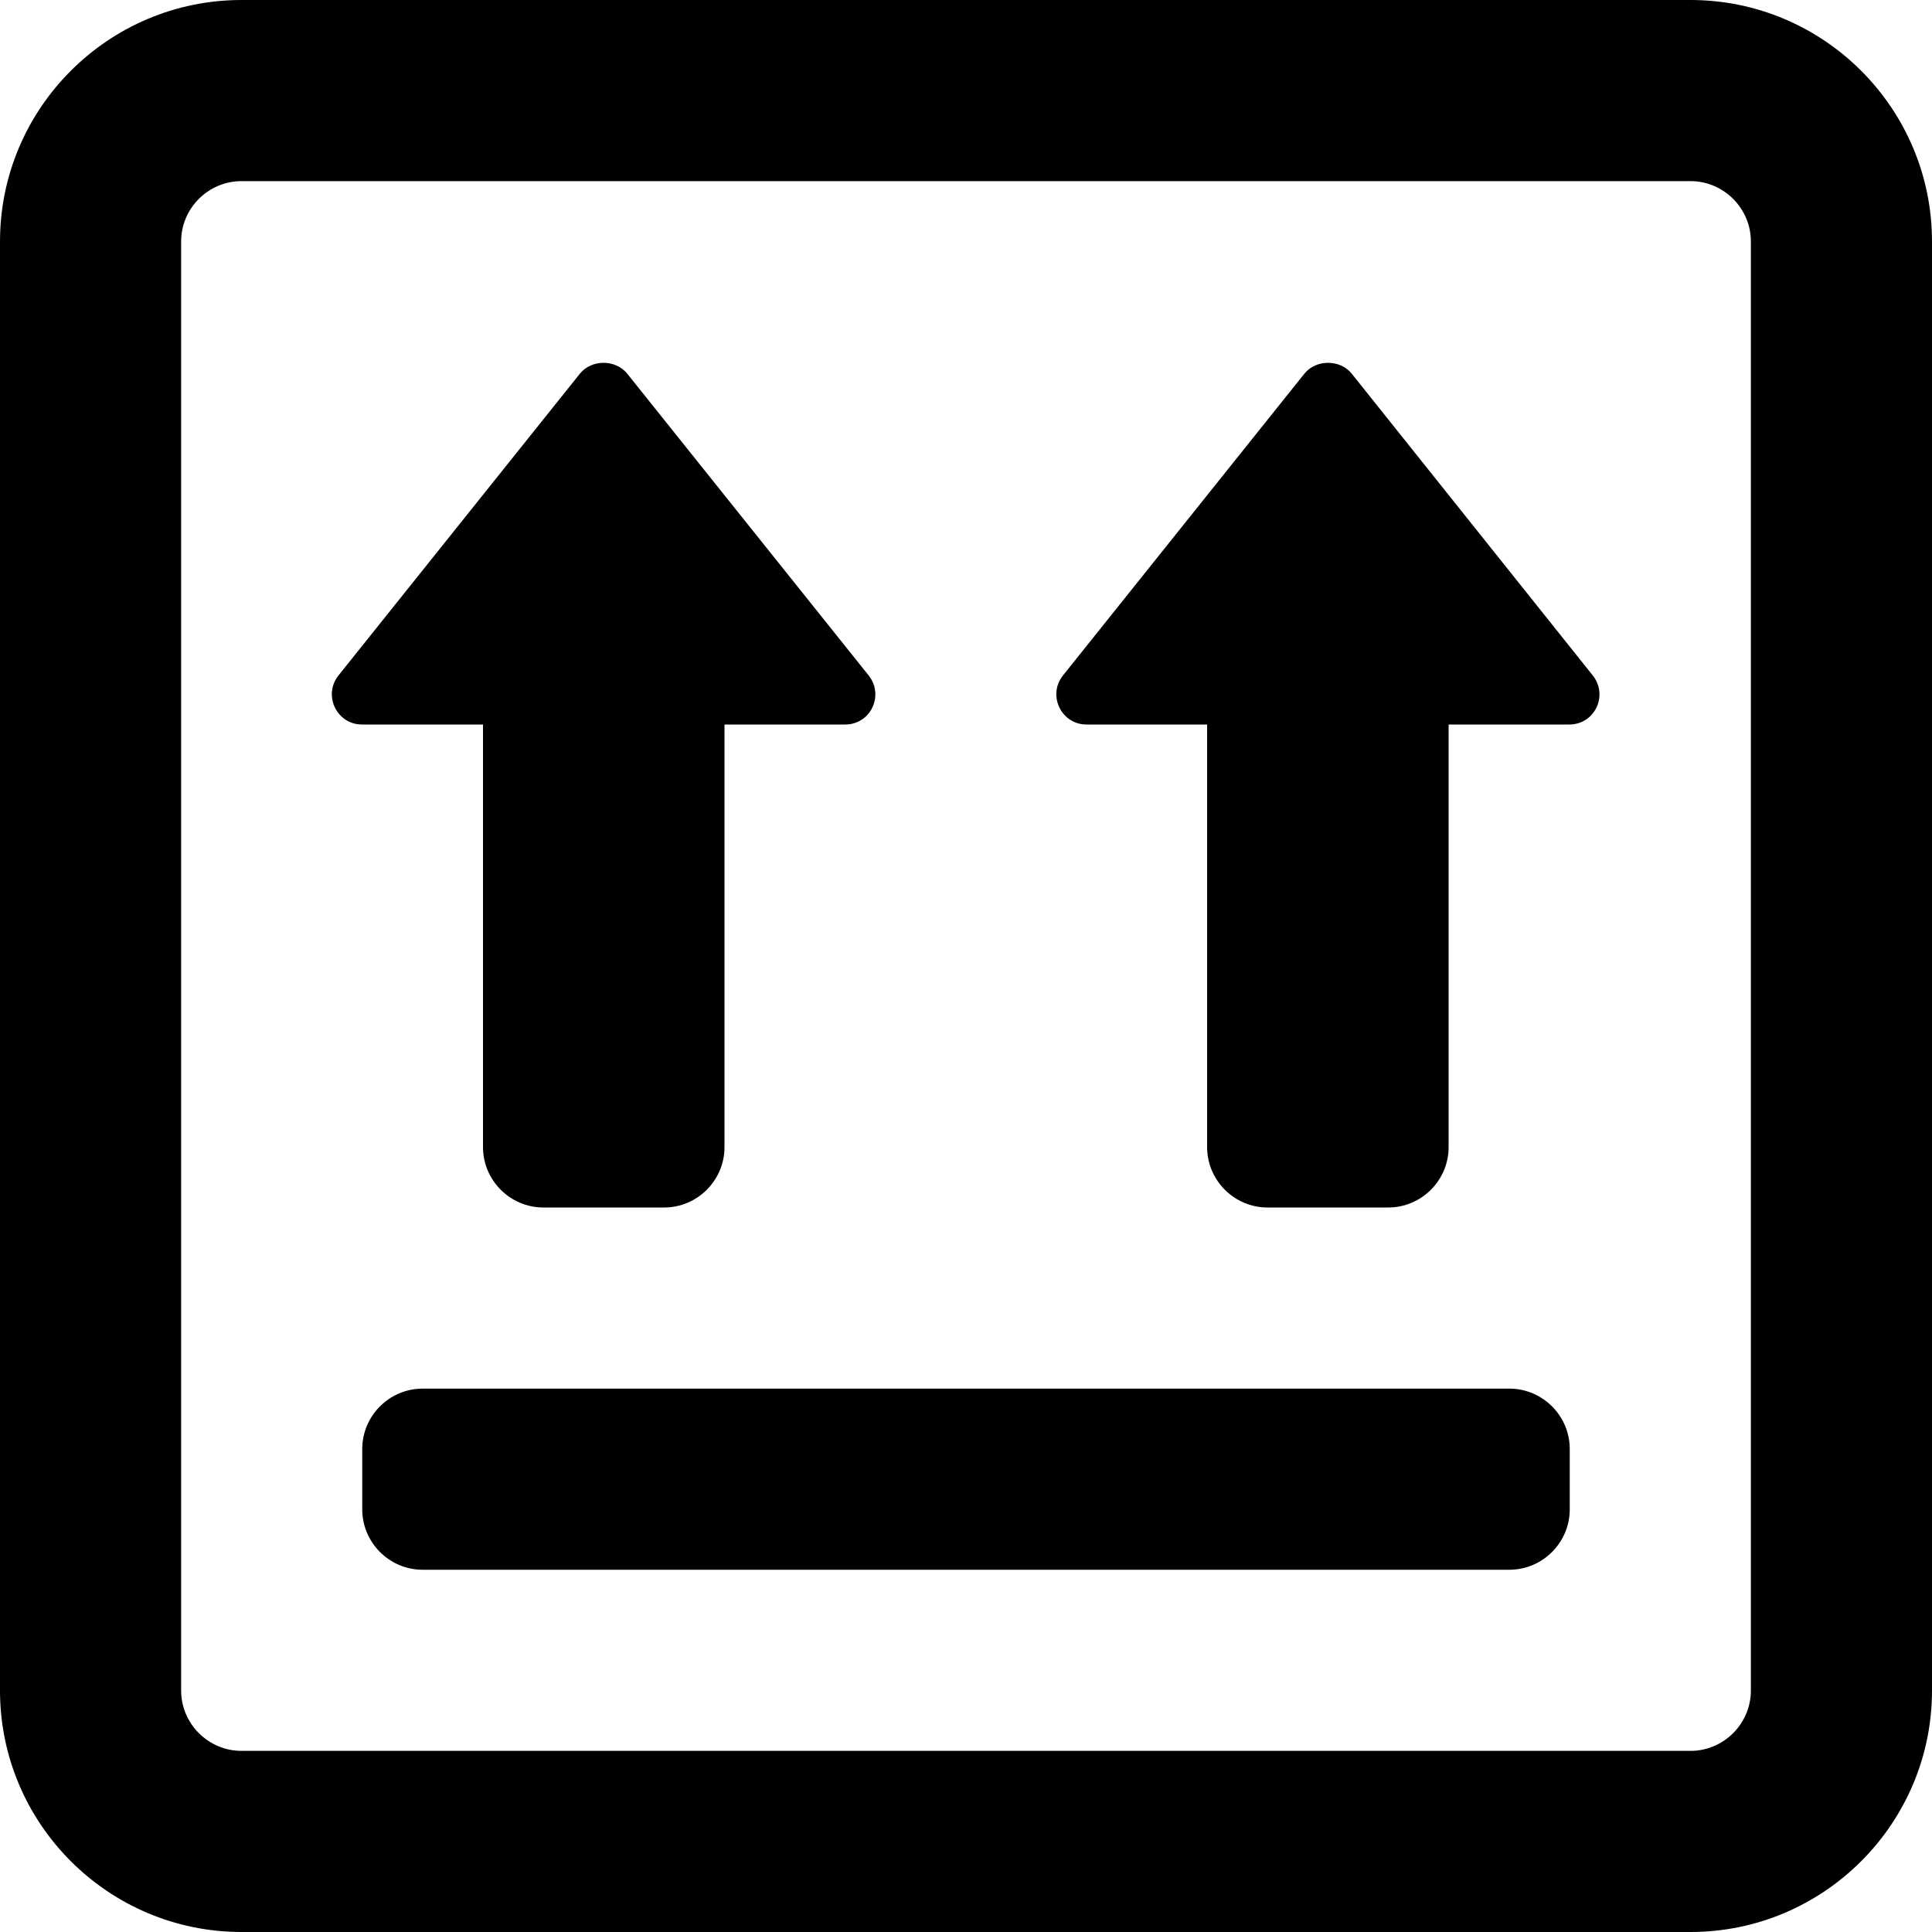 <svg xmlns="http://www.w3.org/2000/svg" viewBox="0 0 512 512"><!-- Font Awesome Pro 5.15.2 by @fontawesome - https://fontawesome.com License - https://fontawesome.com/license (Commercial License) --><path d="M400 368H112c-8.8 0-16 7.2-16 16v16c0 8.8 7.2 16 16 16h288c8.8 0 16-7.2 16-16v-16c0-8.8-7.2-16-16-16zM448 0H64C28.7 0 0 28.7 0 64v384c0 35.3 28.7 64 64 64h384c35.3 0 64-28.7 64-64V64c0-35.3-28.7-64-64-64zm16 448c0 8.8-7.2 16-16 16H64c-8.8 0-16-7.2-16-16V64c0-8.8 7.2-16 16-16h384c8.8 0 16 7.2 16 16v384zM358.2 99c-3.1-3.8-9.4-3.8-12.5 0l-64 80c-4.2 5.3-.4 13 6.2 13h32v112c0 8.8 7.2 16 16 16h32c8.8 0 16-7.2 16-16V192h32c6.7 0 10.4-7.7 6.2-13l-63.9-80zM128 192v112c0 8.8 7.2 16 16 16h32c8.8 0 16-7.2 16-16V192h32c6.7 0 10.4-7.7 6.2-13l-64-80c-3.1-3.8-9.4-3.8-12.5 0l-64 80c-4.2 5.3-.4 13 6.2 13H128z"/></svg>